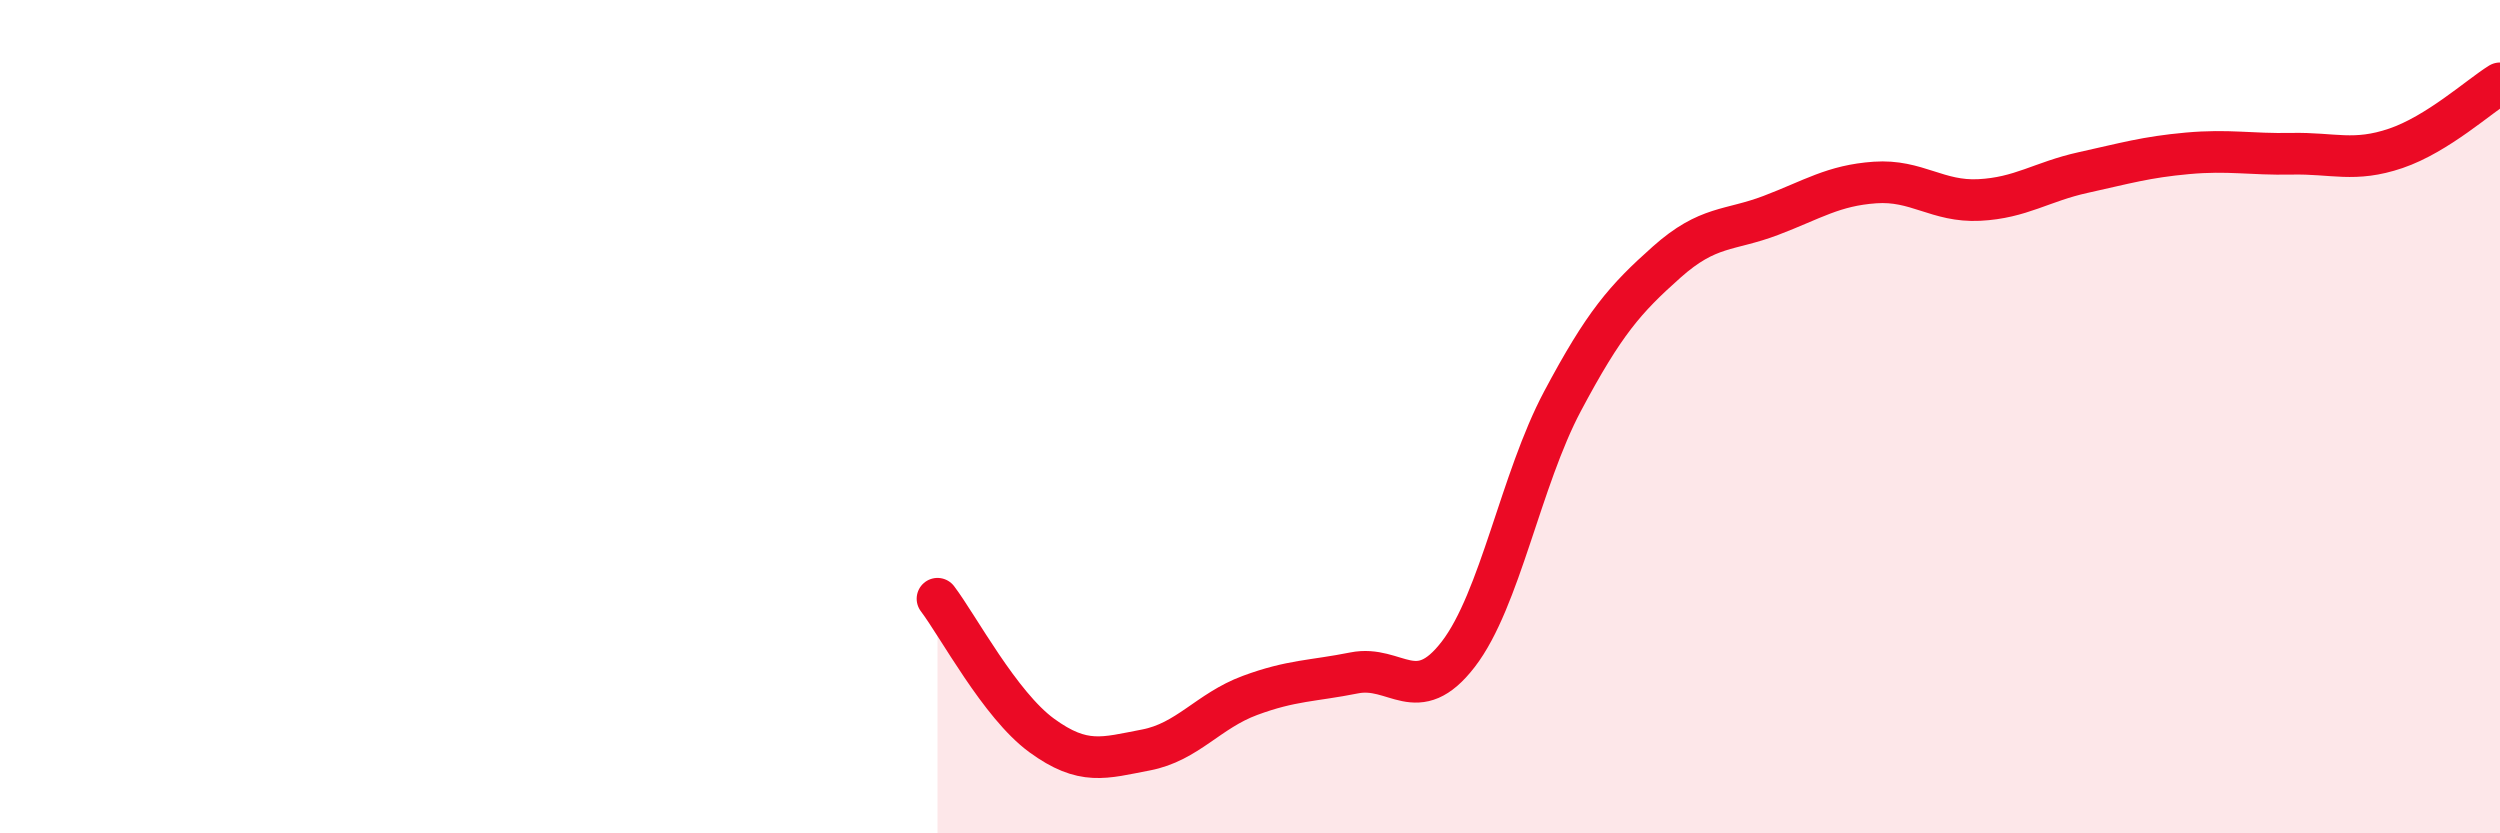 
    <svg width="60" height="20" viewBox="0 0 60 20" xmlns="http://www.w3.org/2000/svg">
      <path
        d="M 22.5,14.37 C 23,15.03 24,16.92 25,17.65 C 26,18.38 26.5,18.19 27.5,18 C 28.5,17.81 29,17.06 30,16.69 C 31,16.32 31.5,16.35 32.5,16.15 C 33.5,15.95 34,17 35,15.7 C 36,14.4 36.5,11.51 37.5,9.63 C 38.5,7.75 39,7.18 40,6.29 C 41,5.4 41.5,5.55 42.5,5.17 C 43.5,4.79 44,4.45 45,4.38 C 46,4.31 46.5,4.85 47.5,4.8 C 48.5,4.75 49,4.36 50,4.14 C 51,3.92 51.5,3.77 52.5,3.68 C 53.5,3.59 54,3.71 55,3.69 C 56,3.67 56.5,3.9 57.5,3.56 C 58.5,3.22 59.5,2.31 60,2L60 20L22.5 20Z"
        fill="#EB0A25"
        opacity="0.1"
        stroke-linecap="round"
        stroke-linejoin="round"
      />
      <path
        d="M 22.5,14.37 C 23,15.03 24,16.92 25,17.65 C 26,18.38 26.5,18.19 27.5,18 C 28.5,17.81 29,17.06 30,16.69 C 31,16.32 31.5,16.35 32.5,16.15 C 33.5,15.95 34,17 35,15.7 C 36,14.4 36.5,11.51 37.5,9.63 C 38.5,7.75 39,7.18 40,6.29 C 41,5.4 41.5,5.55 42.5,5.17 C 43.5,4.79 44,4.45 45,4.38 C 46,4.31 46.5,4.85 47.5,4.8 C 48.5,4.75 49,4.36 50,4.14 C 51,3.92 51.5,3.77 52.5,3.68 C 53.5,3.59 54,3.71 55,3.69 C 56,3.67 56.5,3.9 57.5,3.56 C 58.5,3.22 59.5,2.31 60,2"
        stroke="#EB0A25"
        stroke-width="1"
        fill="none"
        stroke-linecap="round"
        stroke-linejoin="round"
      />
    </svg>
  